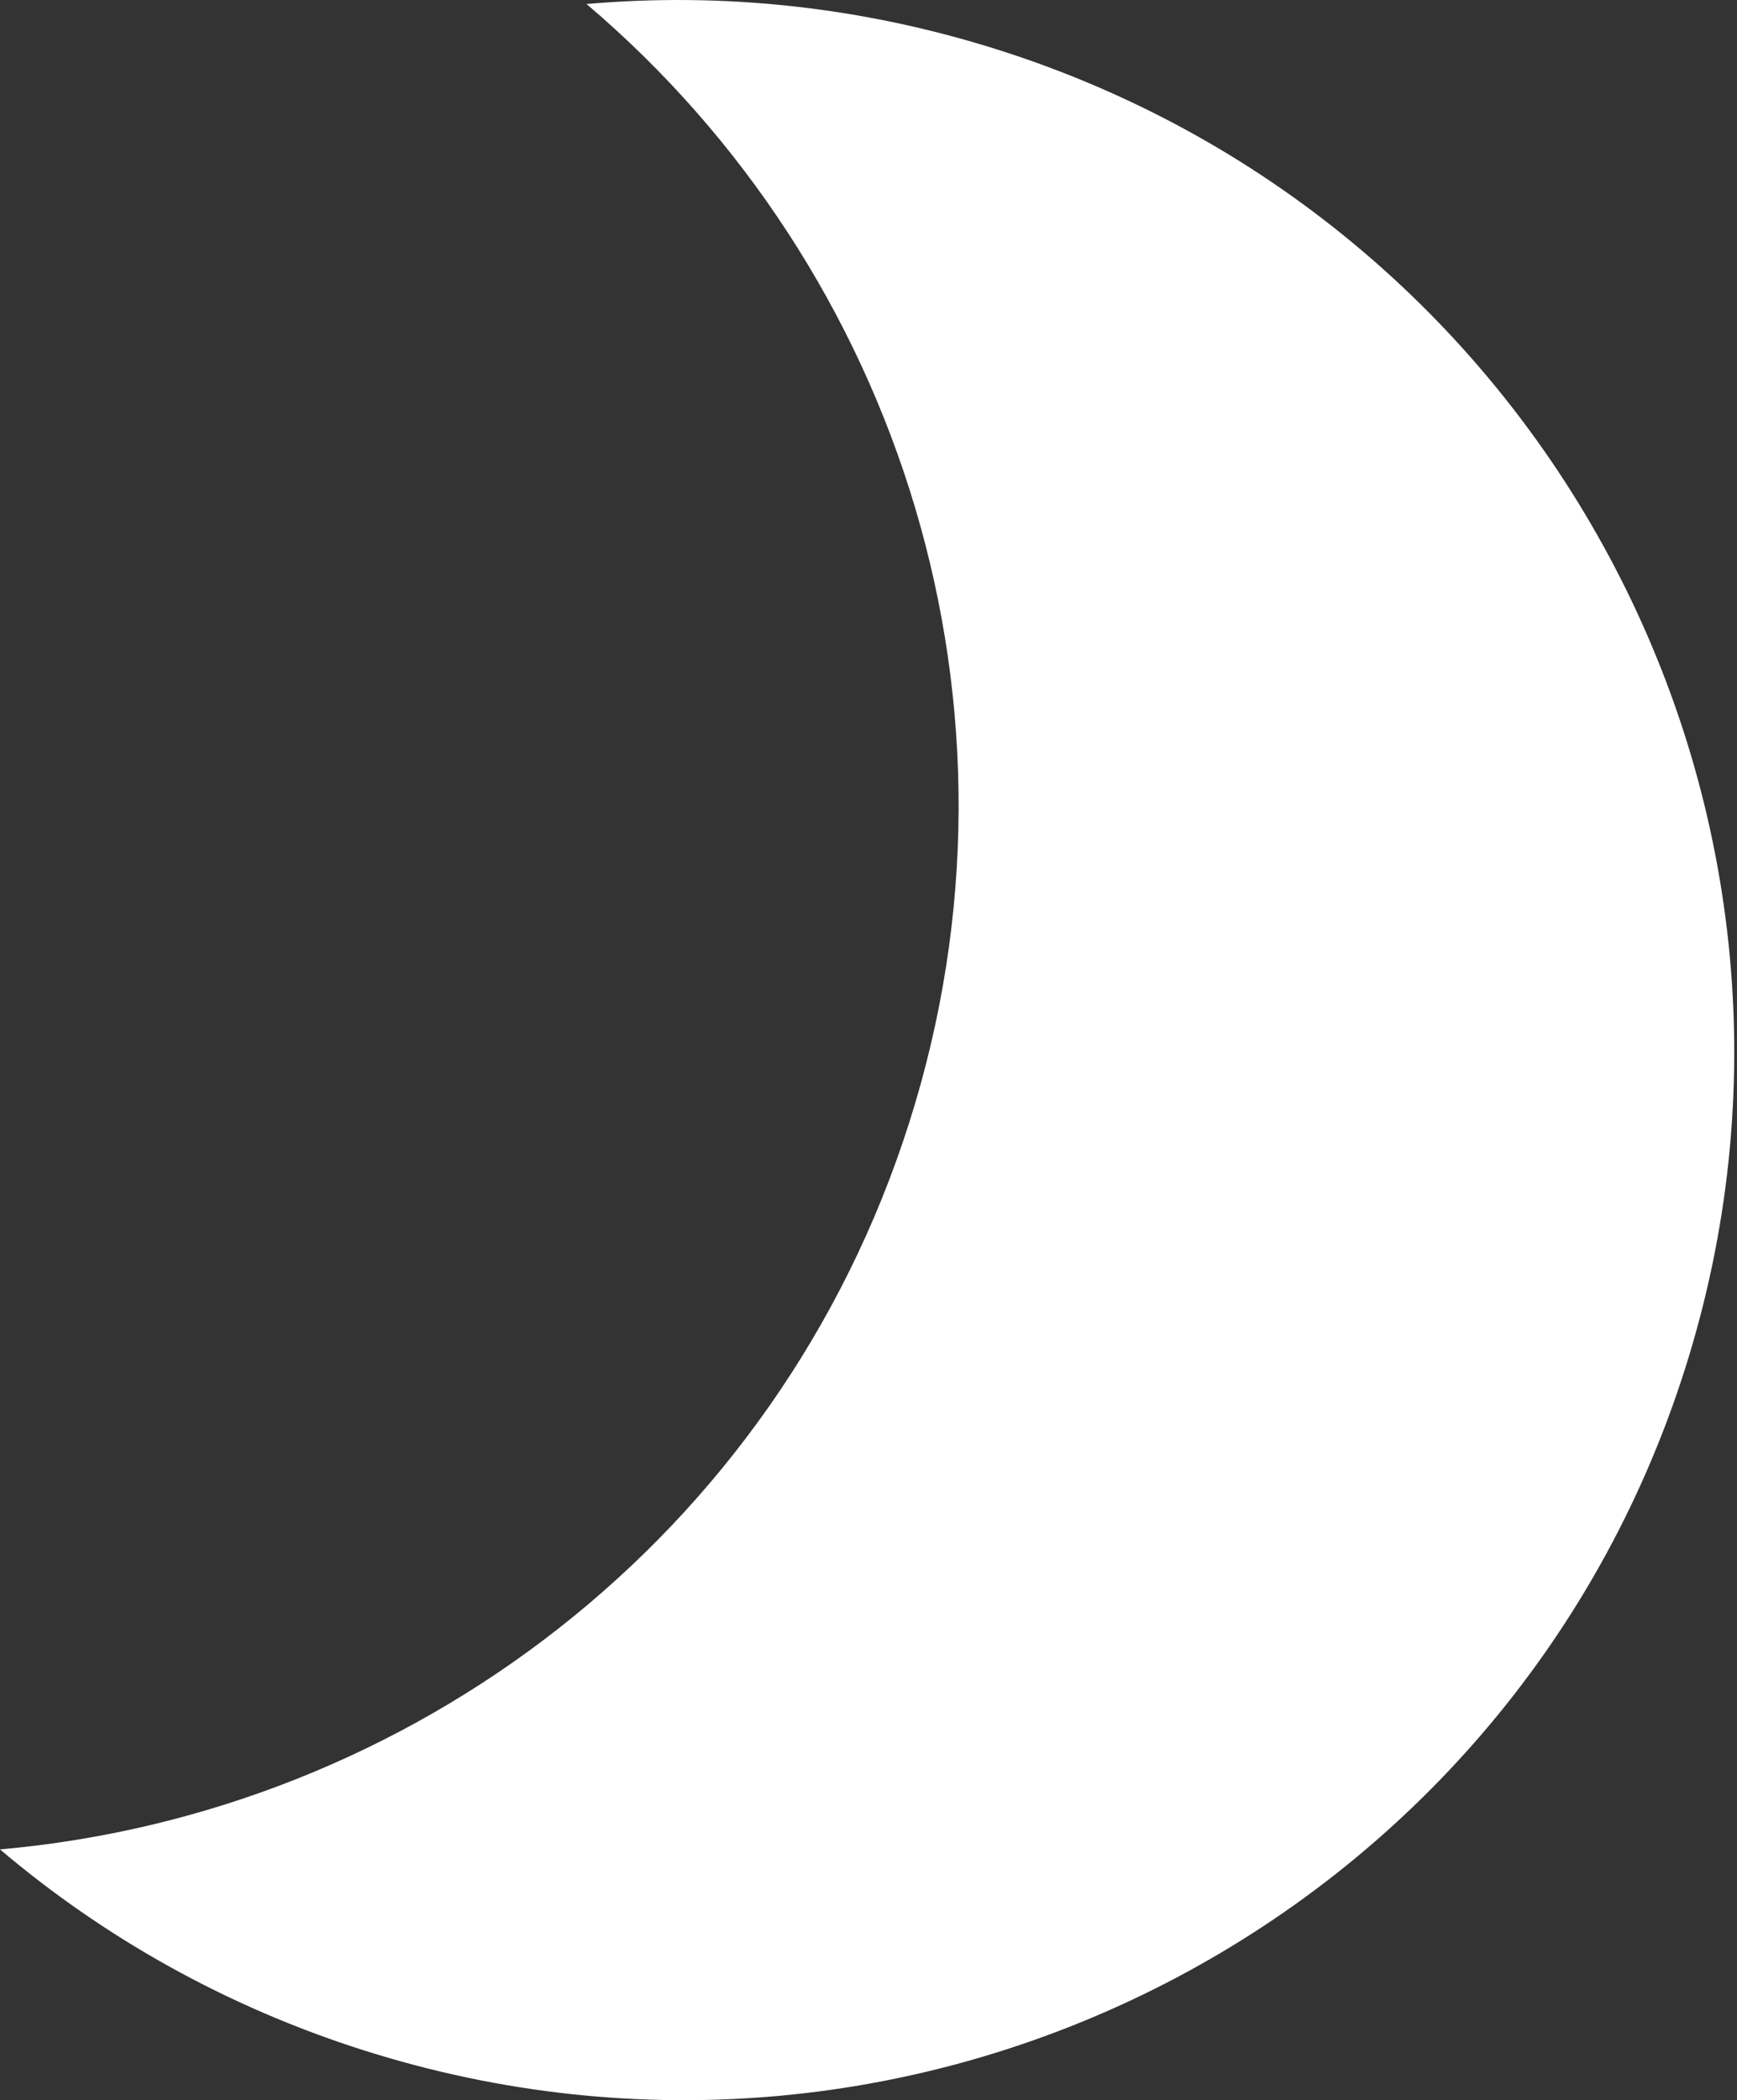 <?xml version="1.0" encoding="UTF-8"?> <svg xmlns="http://www.w3.org/2000/svg" width="235" height="284" viewBox="0 0 235 284" fill="none"><rect x="0" y="0" width="235" height="284" fill="#333333" stroke="none"/> <path d="M-1.24448e-05 250.086C55.447 245.215 105.147 207.98 123.007 151.814C140.867 95.649 121.802 36.547 79.352 0.545C97.637 -1.061 116.547 0.852 135.147 6.766C210.147 30.616 251.693 110.495 227.943 185.183C204.193 259.87 124.14 301.083 49.141 277.234C30.541 271.319 13.999 261.959 -1.24448e-05 250.086Z" fill="white"></path> </svg> 